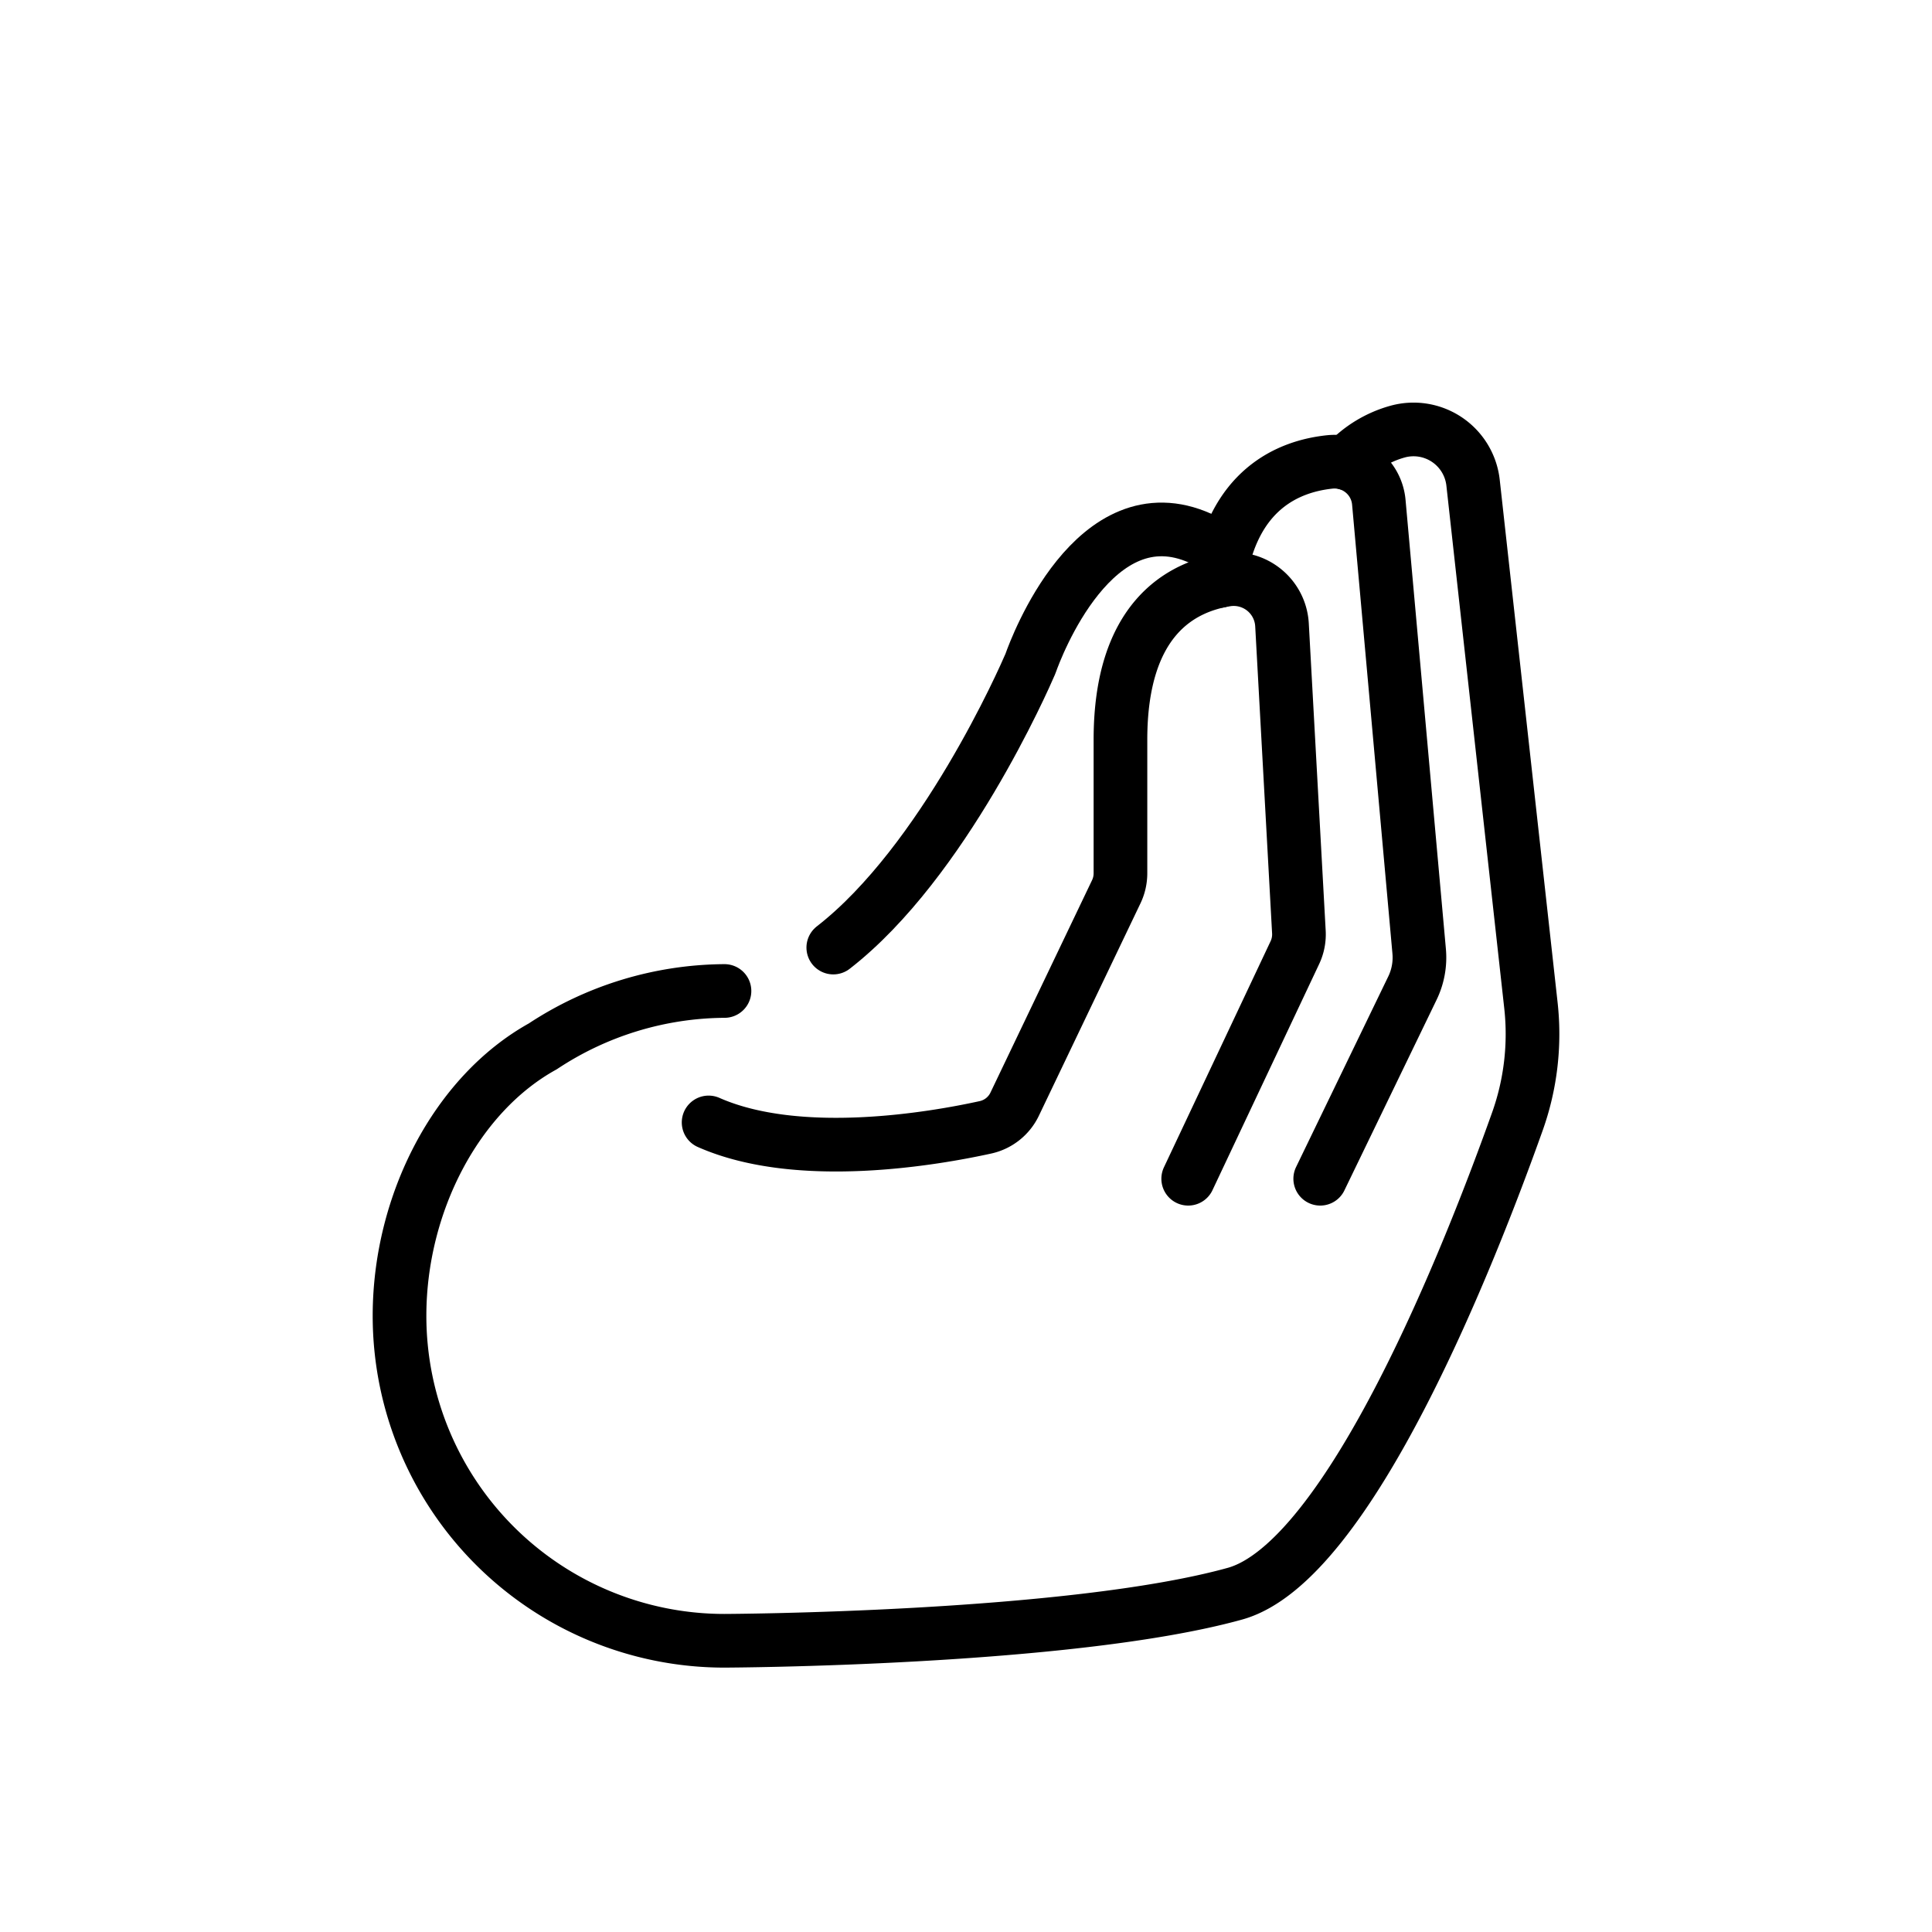 <svg id="emoji" viewBox="0 0 72 72" xmlns="http://www.w3.org/2000/svg">
  <g id="line">
    <path fill="none" stroke="#000" stroke-linecap="round" stroke-linejoin="round" stroke-width="2" d="M44.281,43.928l3.975-8.426a1.594,1.594,0,0,0,.15-.767l-.629-11.437a1.803,1.803,0,0,0-2.055-1.698c-1.726.267-3.966,1.478-3.966,5.966v4.98a1.594,1.594,0,0,1-.156.687l-3.784,7.911a1.581,1.581,0,0,1-1.085.867c-1.9.418-6.955,1.307-10.323-.181"/>
    <path fill="none" stroke="#000" stroke-linecap="round" stroke-linejoin="round" stroke-width="2" d="M45.43,21.653c.489-3.424,2.604-4.283,4.145-4.44a1.659,1.659,0,0,1,1.81,1.51L52.888,35.45a2.616,2.616,0,0,1-.25,1.373L49.201,43.928"/>
    <path fill="none" stroke="#000" stroke-linecap="round" stroke-linejoin="round" stroke-width="2" d="M31.054,35.313c4.115-3.195,7.122-10.054,7.338-10.558.009-.021.016-.04.024-.062.176-.496,2.368-6.413,6.327-4.628"/>
    <path fill="none" stroke="#000" stroke-linecap="round" stroke-linejoin="round" stroke-width="2" d="M50.16,17.259a4.114,4.114,0,0,1,1.92-1.173,2.232,2.232,0,0,1,2.818,1.916l2.155,19.465a9.705,9.705,0,0,1-.501,4.318c-1.737,4.878-6.258,16.424-10.531,17.608-6.165,1.709-19.022,1.754-19.022,1.754a12.11,12.11,0,0,1-12.11-12.11c0-4.18,2.118-8.26,5.339-10.042a12.41,12.41,0,0,1,6.771-2.064"/>
  </g>
</svg>
